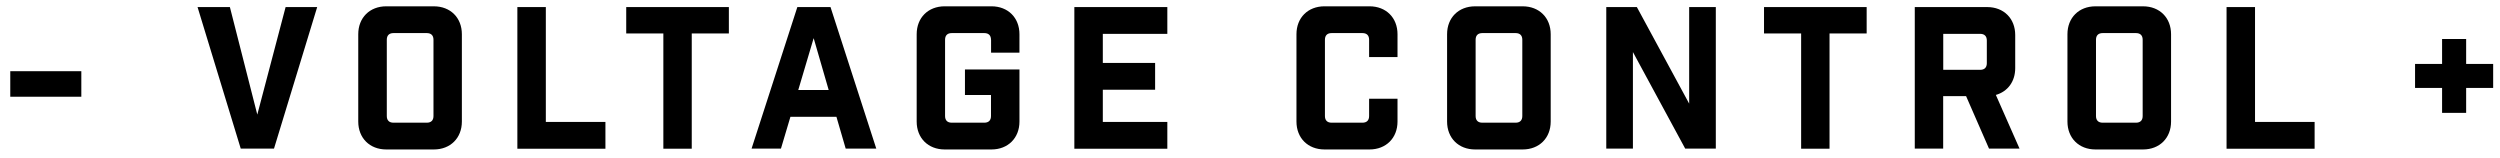 <svg width="222" height="14" viewBox="0 0 222 14" fill="none" xmlns="http://www.w3.org/2000/svg"><g clip-path="url(#clip0_119_44)"><path d="M24.324 13.198H21.378L17.542.627h2.872L22.848 10.176 25.362.627h2.804L24.331 13.198H24.324z" fill="#000"/><path d="M38.527.561c1.47.0 2.487 1.014 2.487 2.478V10.794c0 1.464-1.018 2.478-2.487 2.478H34.3c-1.47.0-2.487-1.014-2.487-2.478V3.038c0-1.464 1.018-2.478 2.487-2.478h4.227zM38.493 3.529C38.493 3.146 38.284 2.938 37.9 2.938H34.941C34.557 2.938 34.348 3.146 34.348 3.529V10.304C34.348 10.687 34.557 10.895 34.941 10.895h2.959C38.284 10.895 38.493 10.687 38.493 10.304V3.529z" fill="#000"/><path d="M48.47.628V10.828h5.292v2.377H45.942V.628h2.521H48.47z" fill="#000"/><path d="M61.427 2.971V13.205H58.906V2.971H55.609V.628h9.114V2.971H61.427z" fill="#000"/><path d="M69.348 13.198H66.739L70.804.628H73.749L77.814 13.198H75.098L74.275 10.371H70.19L69.348 13.198v0zm1.544-5.204h2.696L72.253 3.387 70.885 7.994H70.891z" fill="#000"/><path d="M88 3.529C88 3.146 87.791 2.938 87.407 2.938H84.515C84.131 2.938 83.922 3.146 83.922 3.529V10.304C83.922 10.687 84.131 10.895 84.515 10.895h2.892C87.791 10.895 88 10.687 88 10.304V8.437H85.688V6.168H90.528V10.794c0 1.464-1.018 2.478-2.487 2.478H83.888c-1.47.0-2.487-1.014-2.487-2.478V3.038c0-1.464 1.018-2.478 2.487-2.478h4.152c1.47.0 2.487 1.014 2.487 2.478V4.677H88.007V3.522L88 3.529z" fill="#000"/><path d="M103.659.628V3.005H97.93V5.59H102.574V7.967H97.93v2.861h5.729v2.377H95.402V.628h8.257z" fill="#000"/><path d="M121.577 3.529C121.577 3.146 121.368 2.938 120.984 2.938H118.247C117.863 2.938 117.654 3.146 117.654 3.529V10.304C117.654 10.687 117.863 10.895 118.247 10.895H120.984C121.368 10.895 121.577 10.687 121.577 10.304V8.766H124.099v2.028c0 1.464-1.018 2.478-2.488 2.478h-3.997c-1.47.0-2.488-1.014-2.488-2.478V3.038c0-1.464 1.018-2.478 2.488-2.478h3.997c1.47.0 2.488 1.014 2.488 2.478V5.066H121.577V3.529z" fill="#000"/><path d="M135.215.561C136.684.561 137.702 1.575 137.702 3.038V10.794c0 1.464-1.018 2.478-2.487 2.478h-4.227C129.519 13.272 128.501 12.258 128.501 10.794V3.038C128.501 1.575 129.519.561 130.988.561h4.227zM135.181 3.529C135.181 3.146 134.972 2.938 134.588 2.938h-2.959C131.244 2.938 131.035 3.146 131.035 3.529V10.304C131.035 10.687 131.244 10.895 131.629 10.895h2.959C134.972 10.895 135.181 10.687 135.181 10.304V3.529z" fill="#000"/><path d="M152.364.628V13.198H149.647L145.003 4.623V13.198H142.637V.628H145.353L149.998 9.203V.628H152.364z" fill="#000"/><path d="M162.462 2.971V13.205H159.941V2.971H156.645V.628H165.759V2.971h-3.297v0z" fill="#000"/><path d="M176.625 13.198l-2.036-4.66h-2.035V13.198H170.032V.628H176.463c1.47.0 2.488 1.014 2.488 2.478V6.053C178.951 7.242 178.284 8.128 177.232 8.43L179.335 13.198H176.619 176.625zM176.43 3.596C176.43 3.213 176.221 3.005 175.837 3.005H172.56V6.201H175.837C176.221 6.201 176.43 5.993 176.43 5.61V3.602 3.596z" fill="#000"/><path d="M190.303.561C191.773.561 192.79 1.575 192.79 3.038V10.794c0 1.464-1.017 2.478-2.487 2.478h-4.227C184.607 13.272 183.589 12.258 183.589 10.794V3.038C183.589 1.575 184.607.561 186.076.561h4.227zM190.269 3.529C190.269 3.146 190.06 2.938 189.676 2.938H186.717C186.333 2.938 186.124 3.146 186.124 3.529V10.304C186.124 10.687 186.333 10.895 186.717 10.895H189.676C190.06 10.895 190.269 10.687 190.269 10.304V3.529z" fill="#000"/><path d="M200.246.628V10.828h5.292v2.377H197.718V.628H200.239 200.246z" fill="#000"/><path d="M7.222 8.592H.912V6.322H7.222V8.592z" fill="#000"/><path d="M216.857 7.806H214.457V5.677H216.857V3.461h2.137V5.677h2.399V7.806h-2.399V10.022h-2.137V7.806z" fill="#000"/></g><defs><clipPath id="clip0_119_44"><rect width="220.481" height="12.712" fill="#fff" transform="translate(0.912 0.561)"/></clipPath></defs></svg>